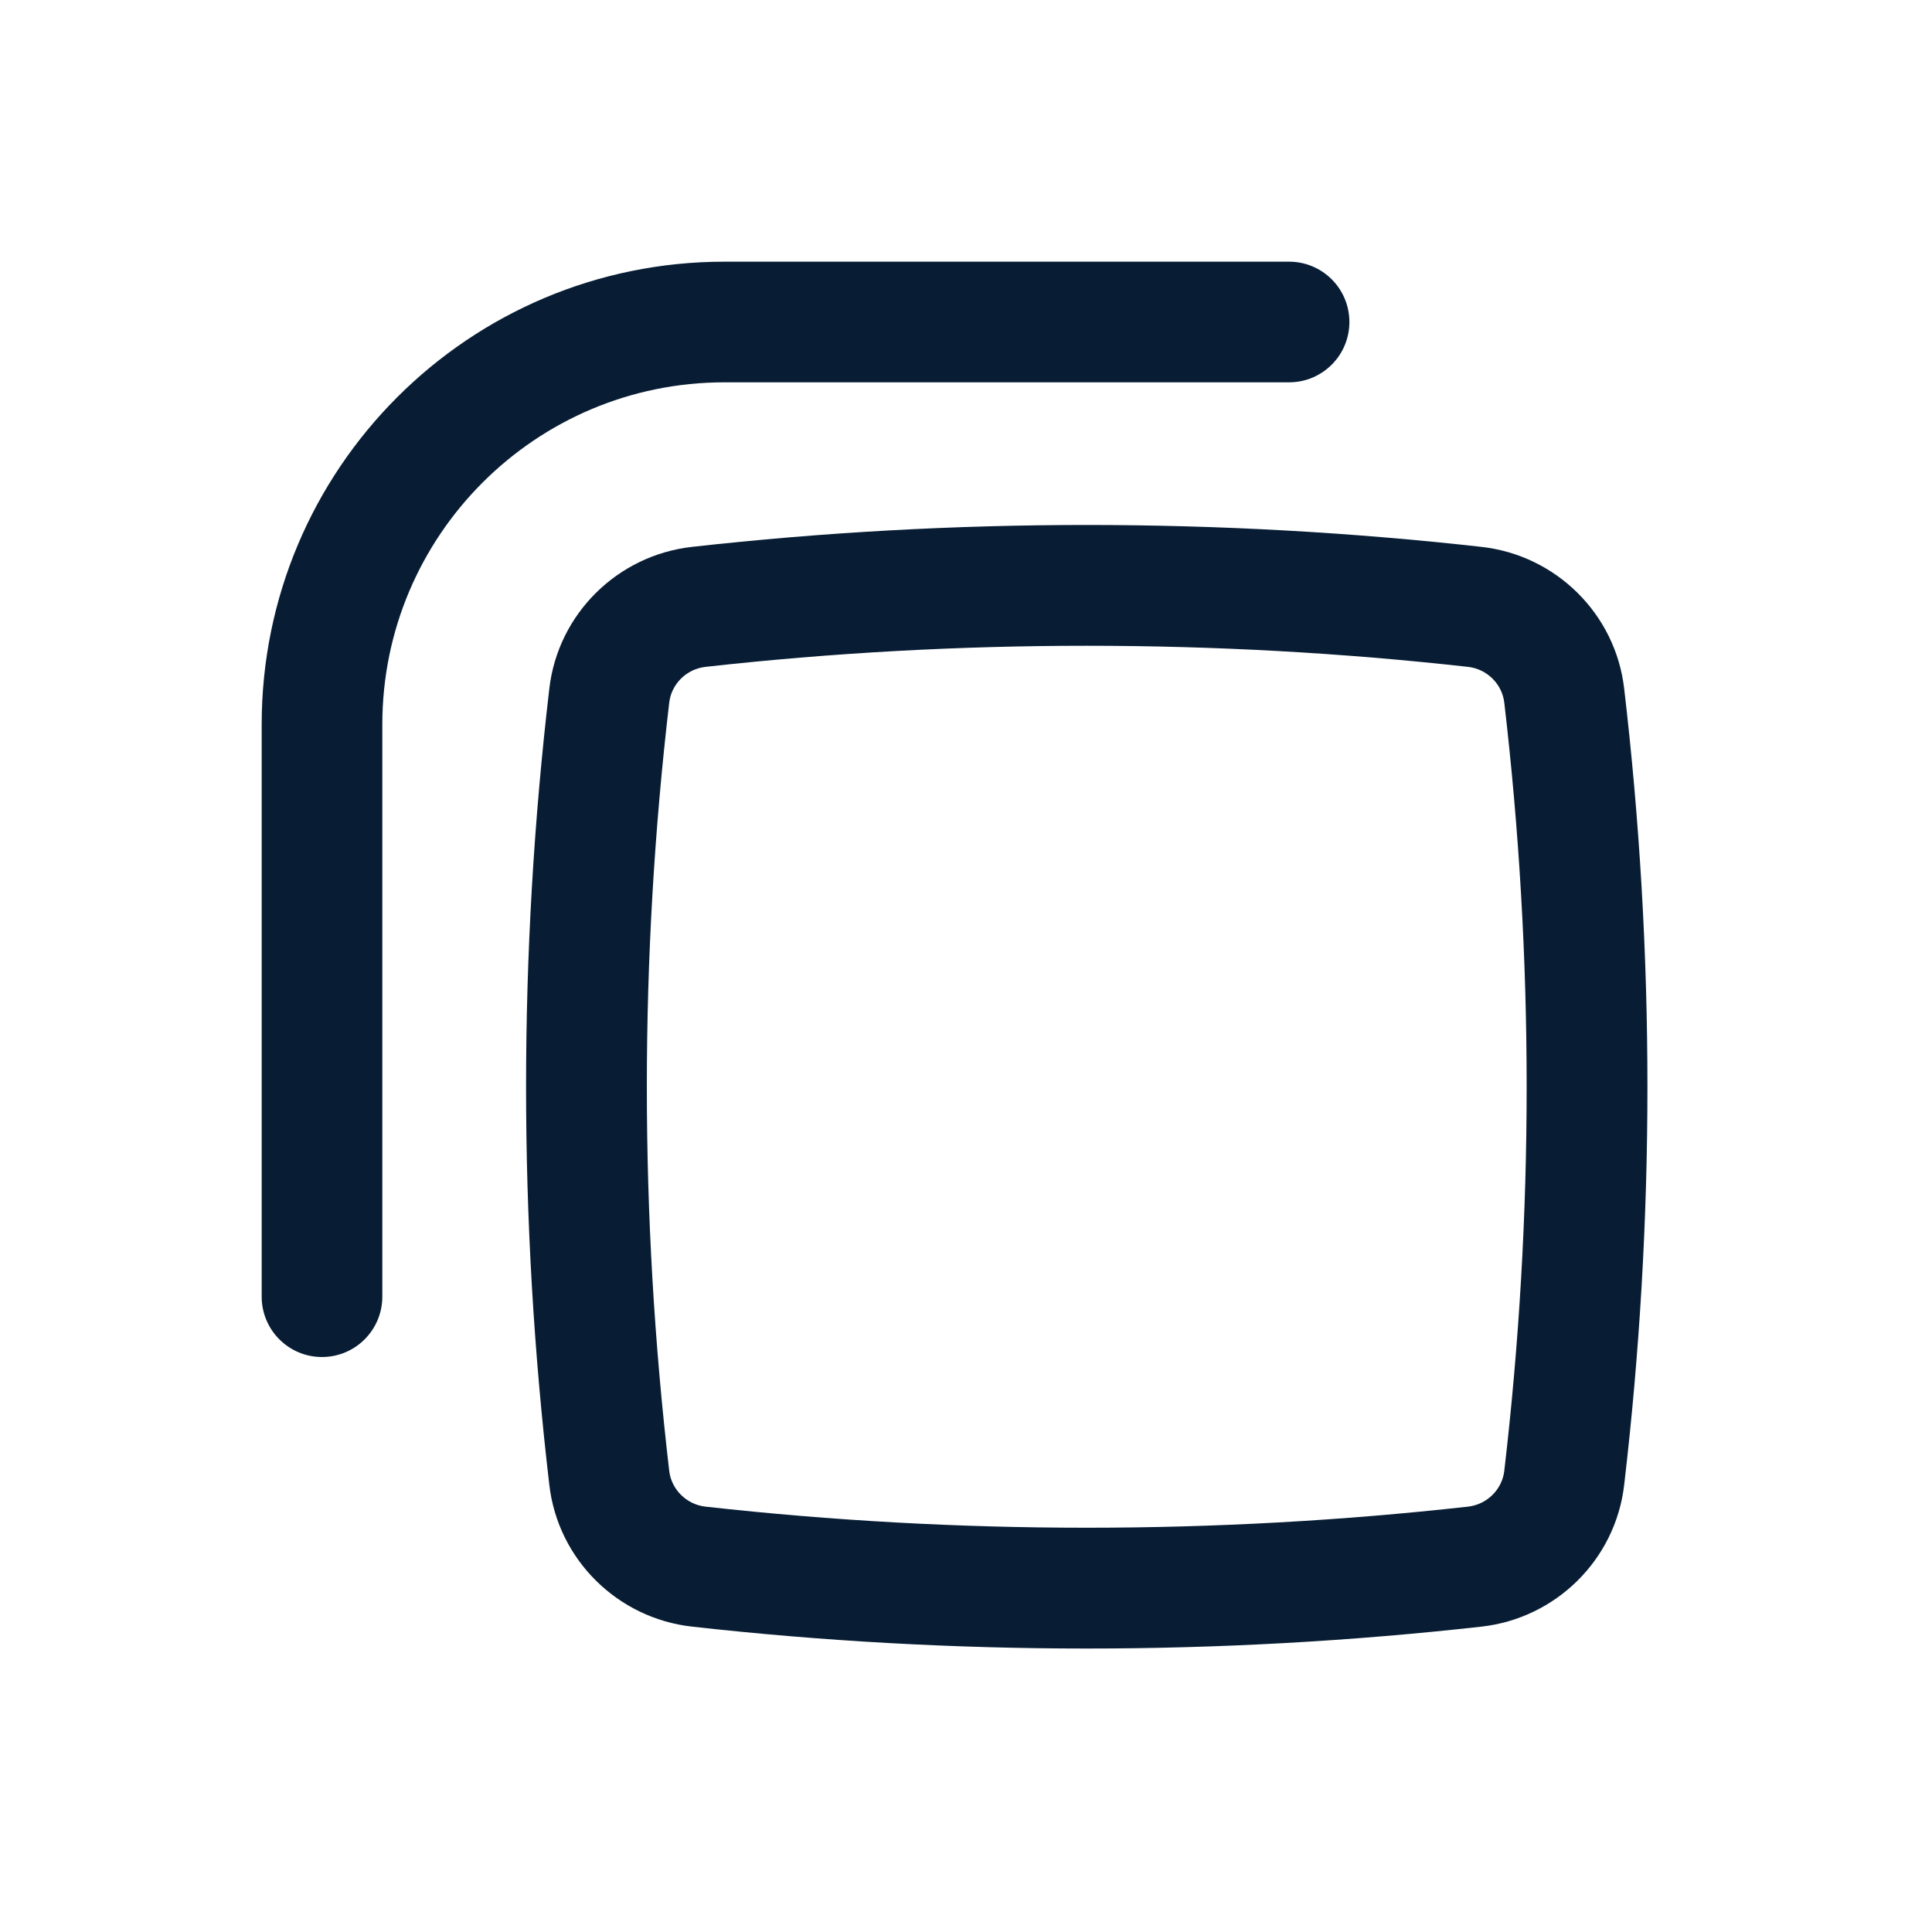 <?xml version="1.0" encoding="UTF-8"?> <svg xmlns="http://www.w3.org/2000/svg" width="18" height="18" viewBox="0 0 18 18" fill="none"> <path d="M6.75 2.438C4.368 2.438 2.438 4.368 2.438 6.75V12.08C2.438 12.391 2.689 12.643 3 12.643C3.311 12.643 3.562 12.391 3.562 12.08V6.75C3.562 4.99 4.99 3.562 6.75 3.562H12.01C12.32 3.562 12.572 3.311 12.572 3C12.572 2.689 12.32 2.438 12.01 2.438H6.75Z" fill="#081D34"></path> <path fill-rule="evenodd" clip-rule="evenodd" d="M13.802 5.095C11.371 4.823 8.879 4.823 6.448 5.095C5.756 5.172 5.199 5.717 5.118 6.415C4.829 8.88 4.829 11.37 5.118 13.835C5.199 14.533 5.756 15.078 6.448 15.155C8.879 15.427 11.371 15.427 13.802 15.155C14.494 15.078 15.051 14.533 15.132 13.835C15.421 11.37 15.421 8.88 15.132 6.415C15.051 5.717 14.494 5.172 13.802 5.095ZM6.573 6.213C8.921 5.951 11.329 5.951 13.677 6.213C13.855 6.233 13.995 6.374 14.015 6.546C14.293 8.924 14.293 11.326 14.015 13.704C13.995 13.876 13.855 14.017 13.677 14.037C11.329 14.299 8.921 14.299 6.573 14.037C6.395 14.017 6.255 13.876 6.235 13.704C5.957 11.326 5.957 8.924 6.235 6.546C6.255 6.374 6.395 6.233 6.573 6.213Z" fill="#081D34"></path> </svg> 